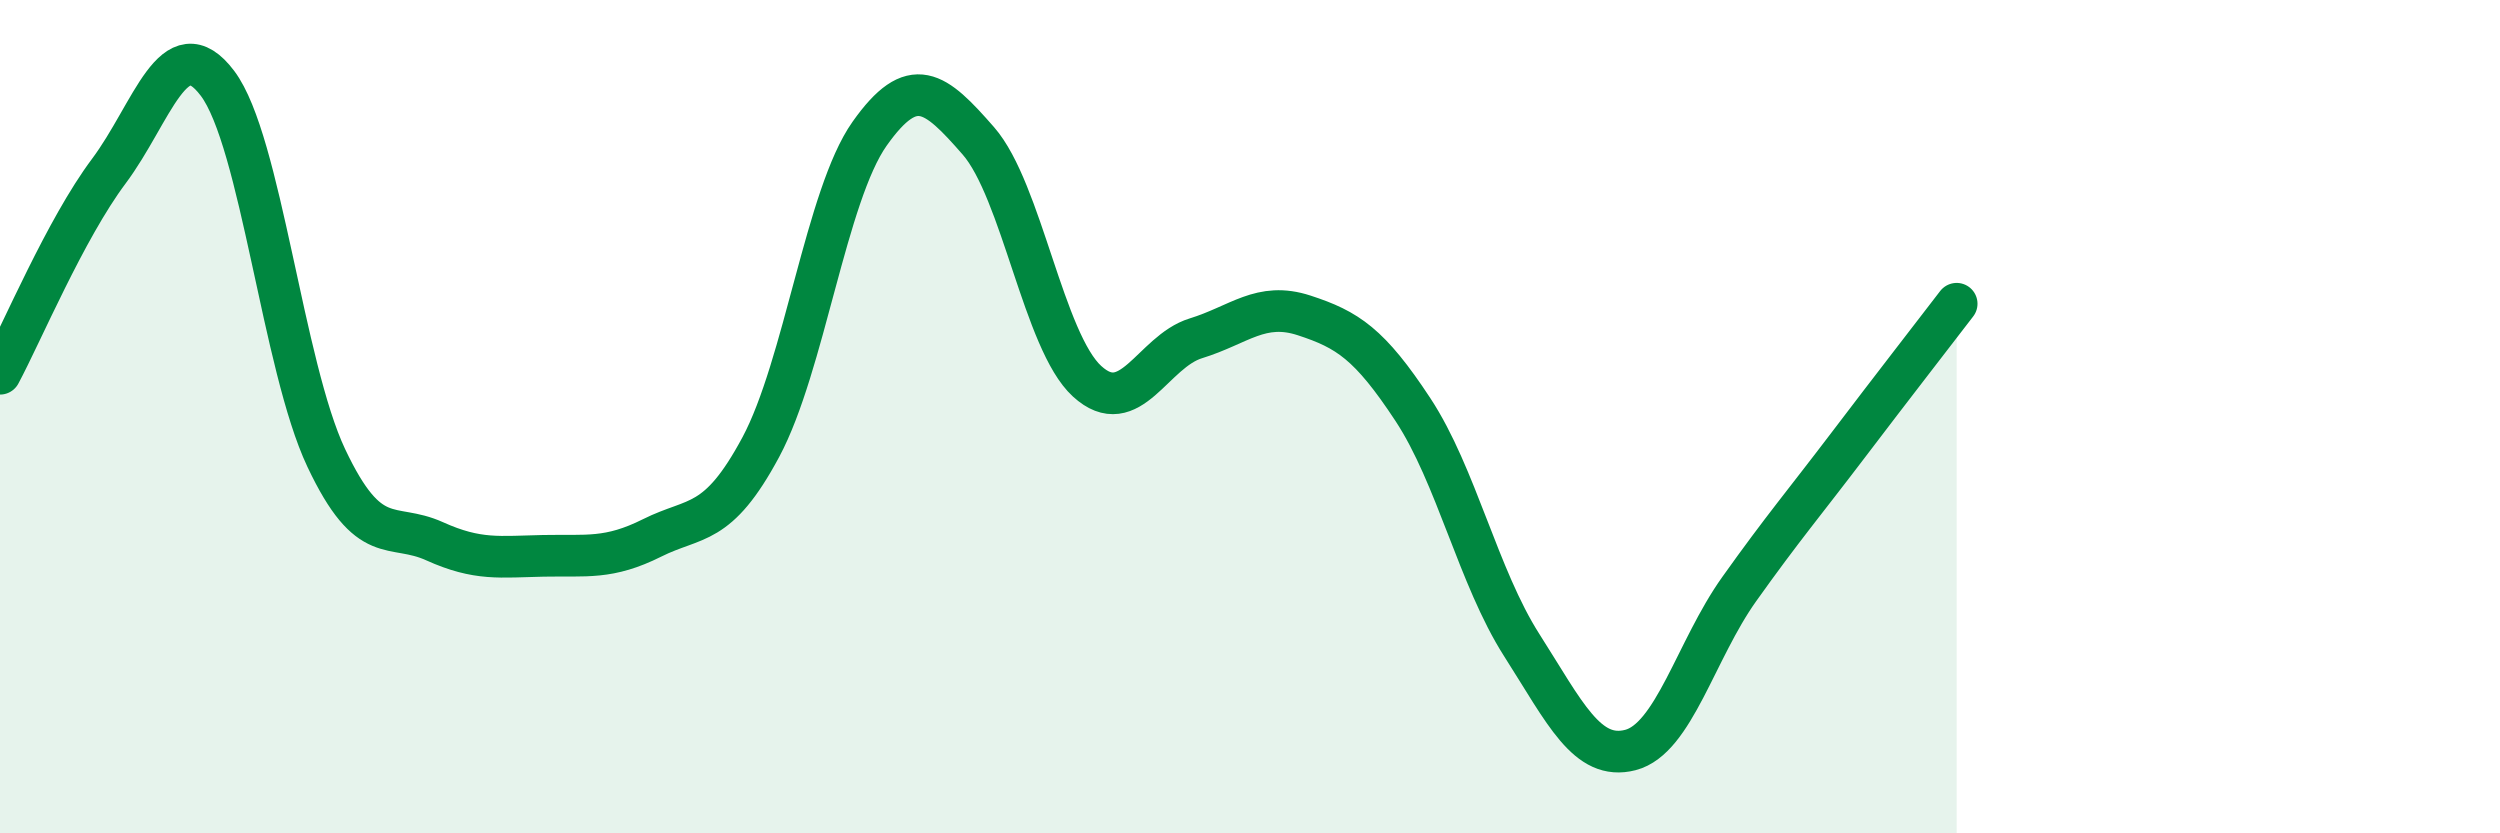 
    <svg width="60" height="20" viewBox="0 0 60 20" xmlns="http://www.w3.org/2000/svg">
      <path
        d="M 0,8.97 C 0.52,8 1.57,5.5 2.61,4.11 C 3.65,2.72 4.18,0.62 5.22,2 C 6.26,3.38 6.79,8.79 7.83,10.99 C 8.87,13.19 9.39,12.52 10.43,12.99 C 11.47,13.46 12,13.36 13.04,13.34 C 14.08,13.32 14.61,13.43 15.65,12.91 C 16.69,12.39 17.22,12.67 18.26,10.73 C 19.3,8.79 19.83,4.68 20.87,3.21 C 21.91,1.74 22.44,2.19 23.48,3.38 C 24.52,4.57 25.05,8.2 26.09,9.15 C 27.13,10.1 27.66,8.44 28.7,8.12 C 29.74,7.8 30.26,7.23 31.3,7.57 C 32.34,7.91 32.87,8.25 33.91,9.83 C 34.95,11.41 35.48,13.85 36.52,15.48 C 37.56,17.11 38.09,18.27 39.13,18 C 40.17,17.73 40.7,15.6 41.74,14.14 C 42.78,12.68 43.31,12.06 44.35,10.69 C 45.39,9.32 46.44,7.97 46.96,7.29L46.96 20L0 20Z"
        fill="#008740"
        opacity="0.1"
        stroke-linecap="round"
        stroke-linejoin="round"
      />
      <path
        d="M 0,8.97 C 0.52,8 1.57,5.5 2.61,4.11 C 3.65,2.72 4.18,0.62 5.22,2 C 6.26,3.38 6.79,8.79 7.83,10.99 C 8.87,13.19 9.39,12.52 10.43,12.99 C 11.47,13.46 12,13.36 13.04,13.34 C 14.08,13.32 14.61,13.43 15.65,12.91 C 16.69,12.39 17.22,12.67 18.26,10.73 C 19.3,8.79 19.83,4.68 20.87,3.21 C 21.91,1.74 22.44,2.19 23.48,3.38 C 24.52,4.57 25.05,8.2 26.09,9.15 C 27.13,10.1 27.66,8.44 28.7,8.12 C 29.74,7.8 30.26,7.23 31.3,7.57 C 32.34,7.91 32.87,8.25 33.91,9.83 C 34.95,11.41 35.48,13.85 36.52,15.48 C 37.56,17.11 38.09,18.27 39.13,18 C 40.17,17.73 40.7,15.6 41.74,14.14 C 42.78,12.68 43.31,12.06 44.35,10.69 C 45.39,9.32 46.44,7.97 46.96,7.29"
        stroke="#008740"
        stroke-width="1"
        fill="none"
        stroke-linecap="round"
        stroke-linejoin="round"
      />
    </svg>
  